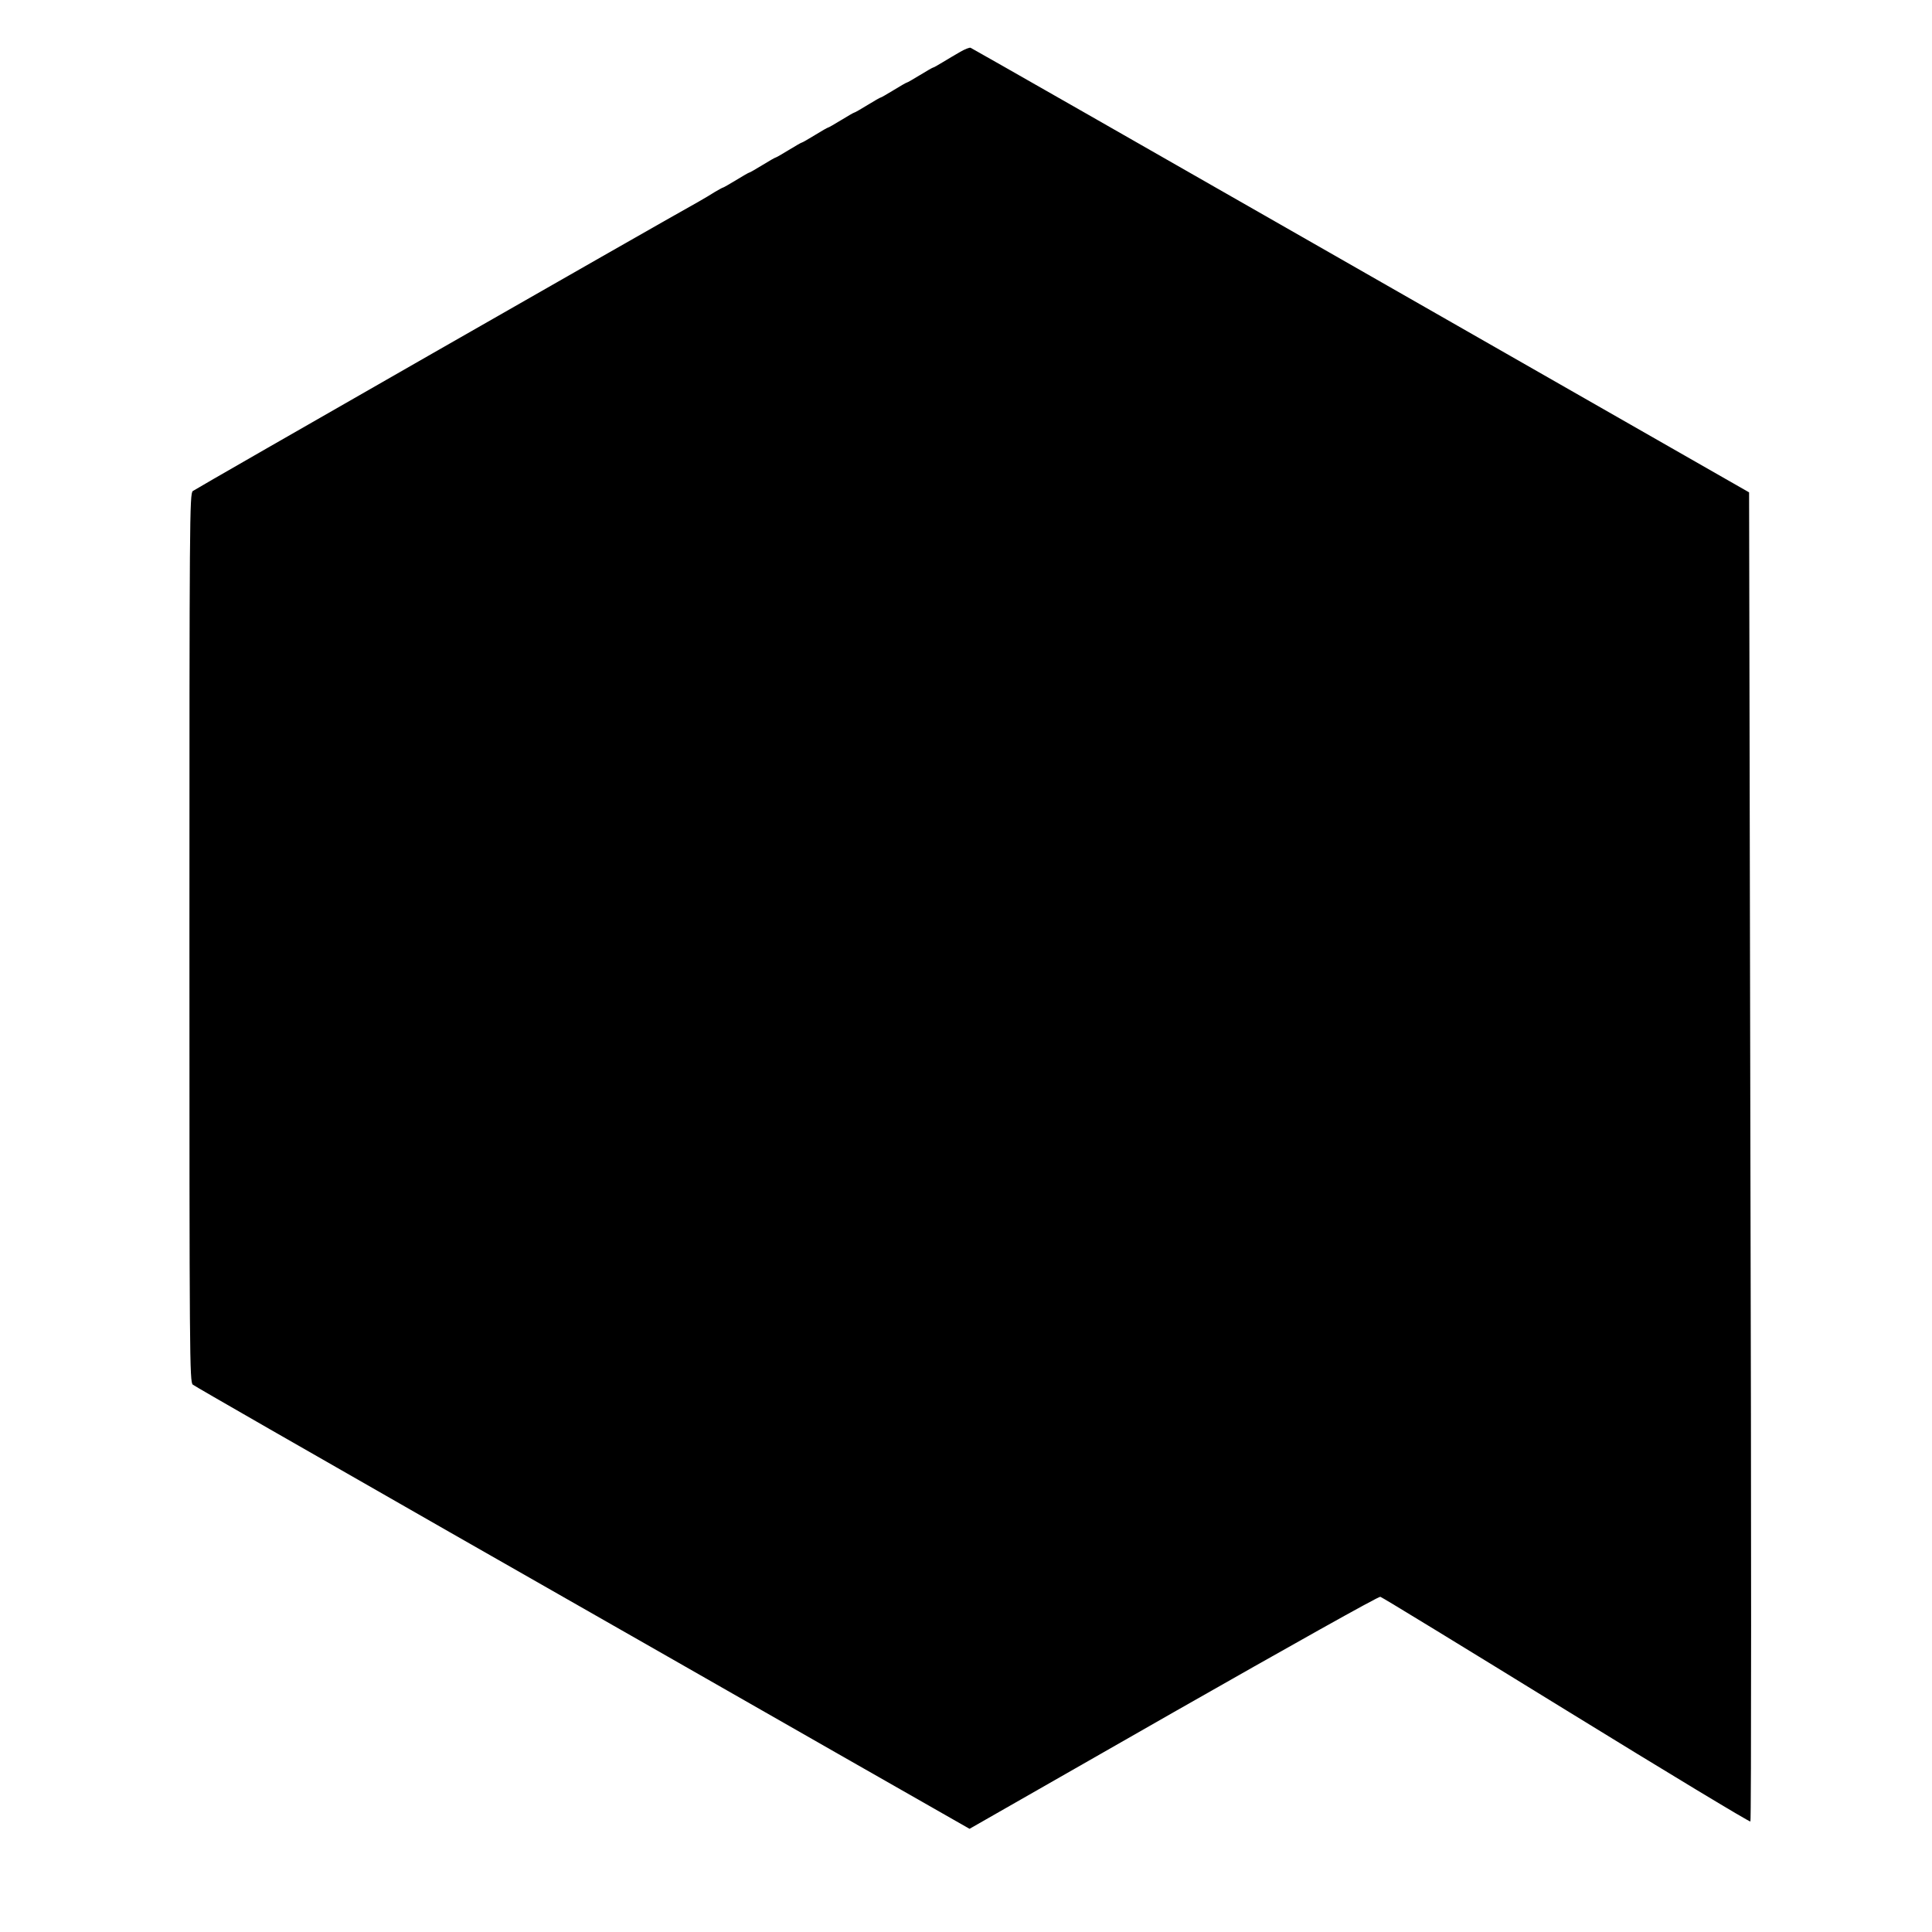 <?xml version="1.0" standalone="no"?>
<!DOCTYPE svg PUBLIC "-//W3C//DTD SVG 20010904//EN"
 "http://www.w3.org/TR/2001/REC-SVG-20010904/DTD/svg10.dtd">
<svg version="1.0" xmlns="http://www.w3.org/2000/svg"
 width="1030pt" height="1030pt" viewBox="0 0 1030 1030"
 preserveAspectRatio="xMidYMid meet">
<g transform="translate(0,1030) scale(0.1,-0.1)"
fill="#000000" stroke="none">
<path d="M5120 10024 c-25 -14 -66 -39 -93 -55 -26 -16 -49 -29 -52 -29 -3 0
-34 -18 -70 -40 -36 -22 -67 -40 -70 -40 -3 0 -34 -18 -70 -40 -36 -22 -67
-40 -70 -40 -3 0 -34 -18 -70 -40 -36 -22 -67 -40 -70 -40 -3 0 -34 -18 -70
-40 -36 -22 -67 -40 -70 -40 -3 0 -34 -18 -70 -40 -36 -22 -67 -40 -70 -40 -3
0 -34 -18 -70 -40 -36 -22 -67 -40 -70 -40 -3 0 -34 -18 -70 -40 -36 -22 -67
-40 -70 -40 -3 0 -34 -18 -70 -40 -36 -22 -68 -40 -70 -40 -3 0 -22 -11 -43
-23 -20 -13 -59 -36 -87 -52 -211 -117 -2684 -1532 -2697 -1543 -17 -14 -18
-140 -18 -2382 0 -2242 1 -2368 18 -2382 9 -8 625 -361 1367 -785 743 -424
1671 -953 2062 -1177 l712 -406 1087 621 c618 352 1094 619 1103 616 9 -2 455
-275 991 -605 536 -330 978 -597 982 -593 5 4 5 1600 0 3546 l-7 3540 -2070
1183 c-1138 651 -2074 1185 -2080 1187 -5 3 -30 -7 -55 -21z"/>
</g>
</svg>
